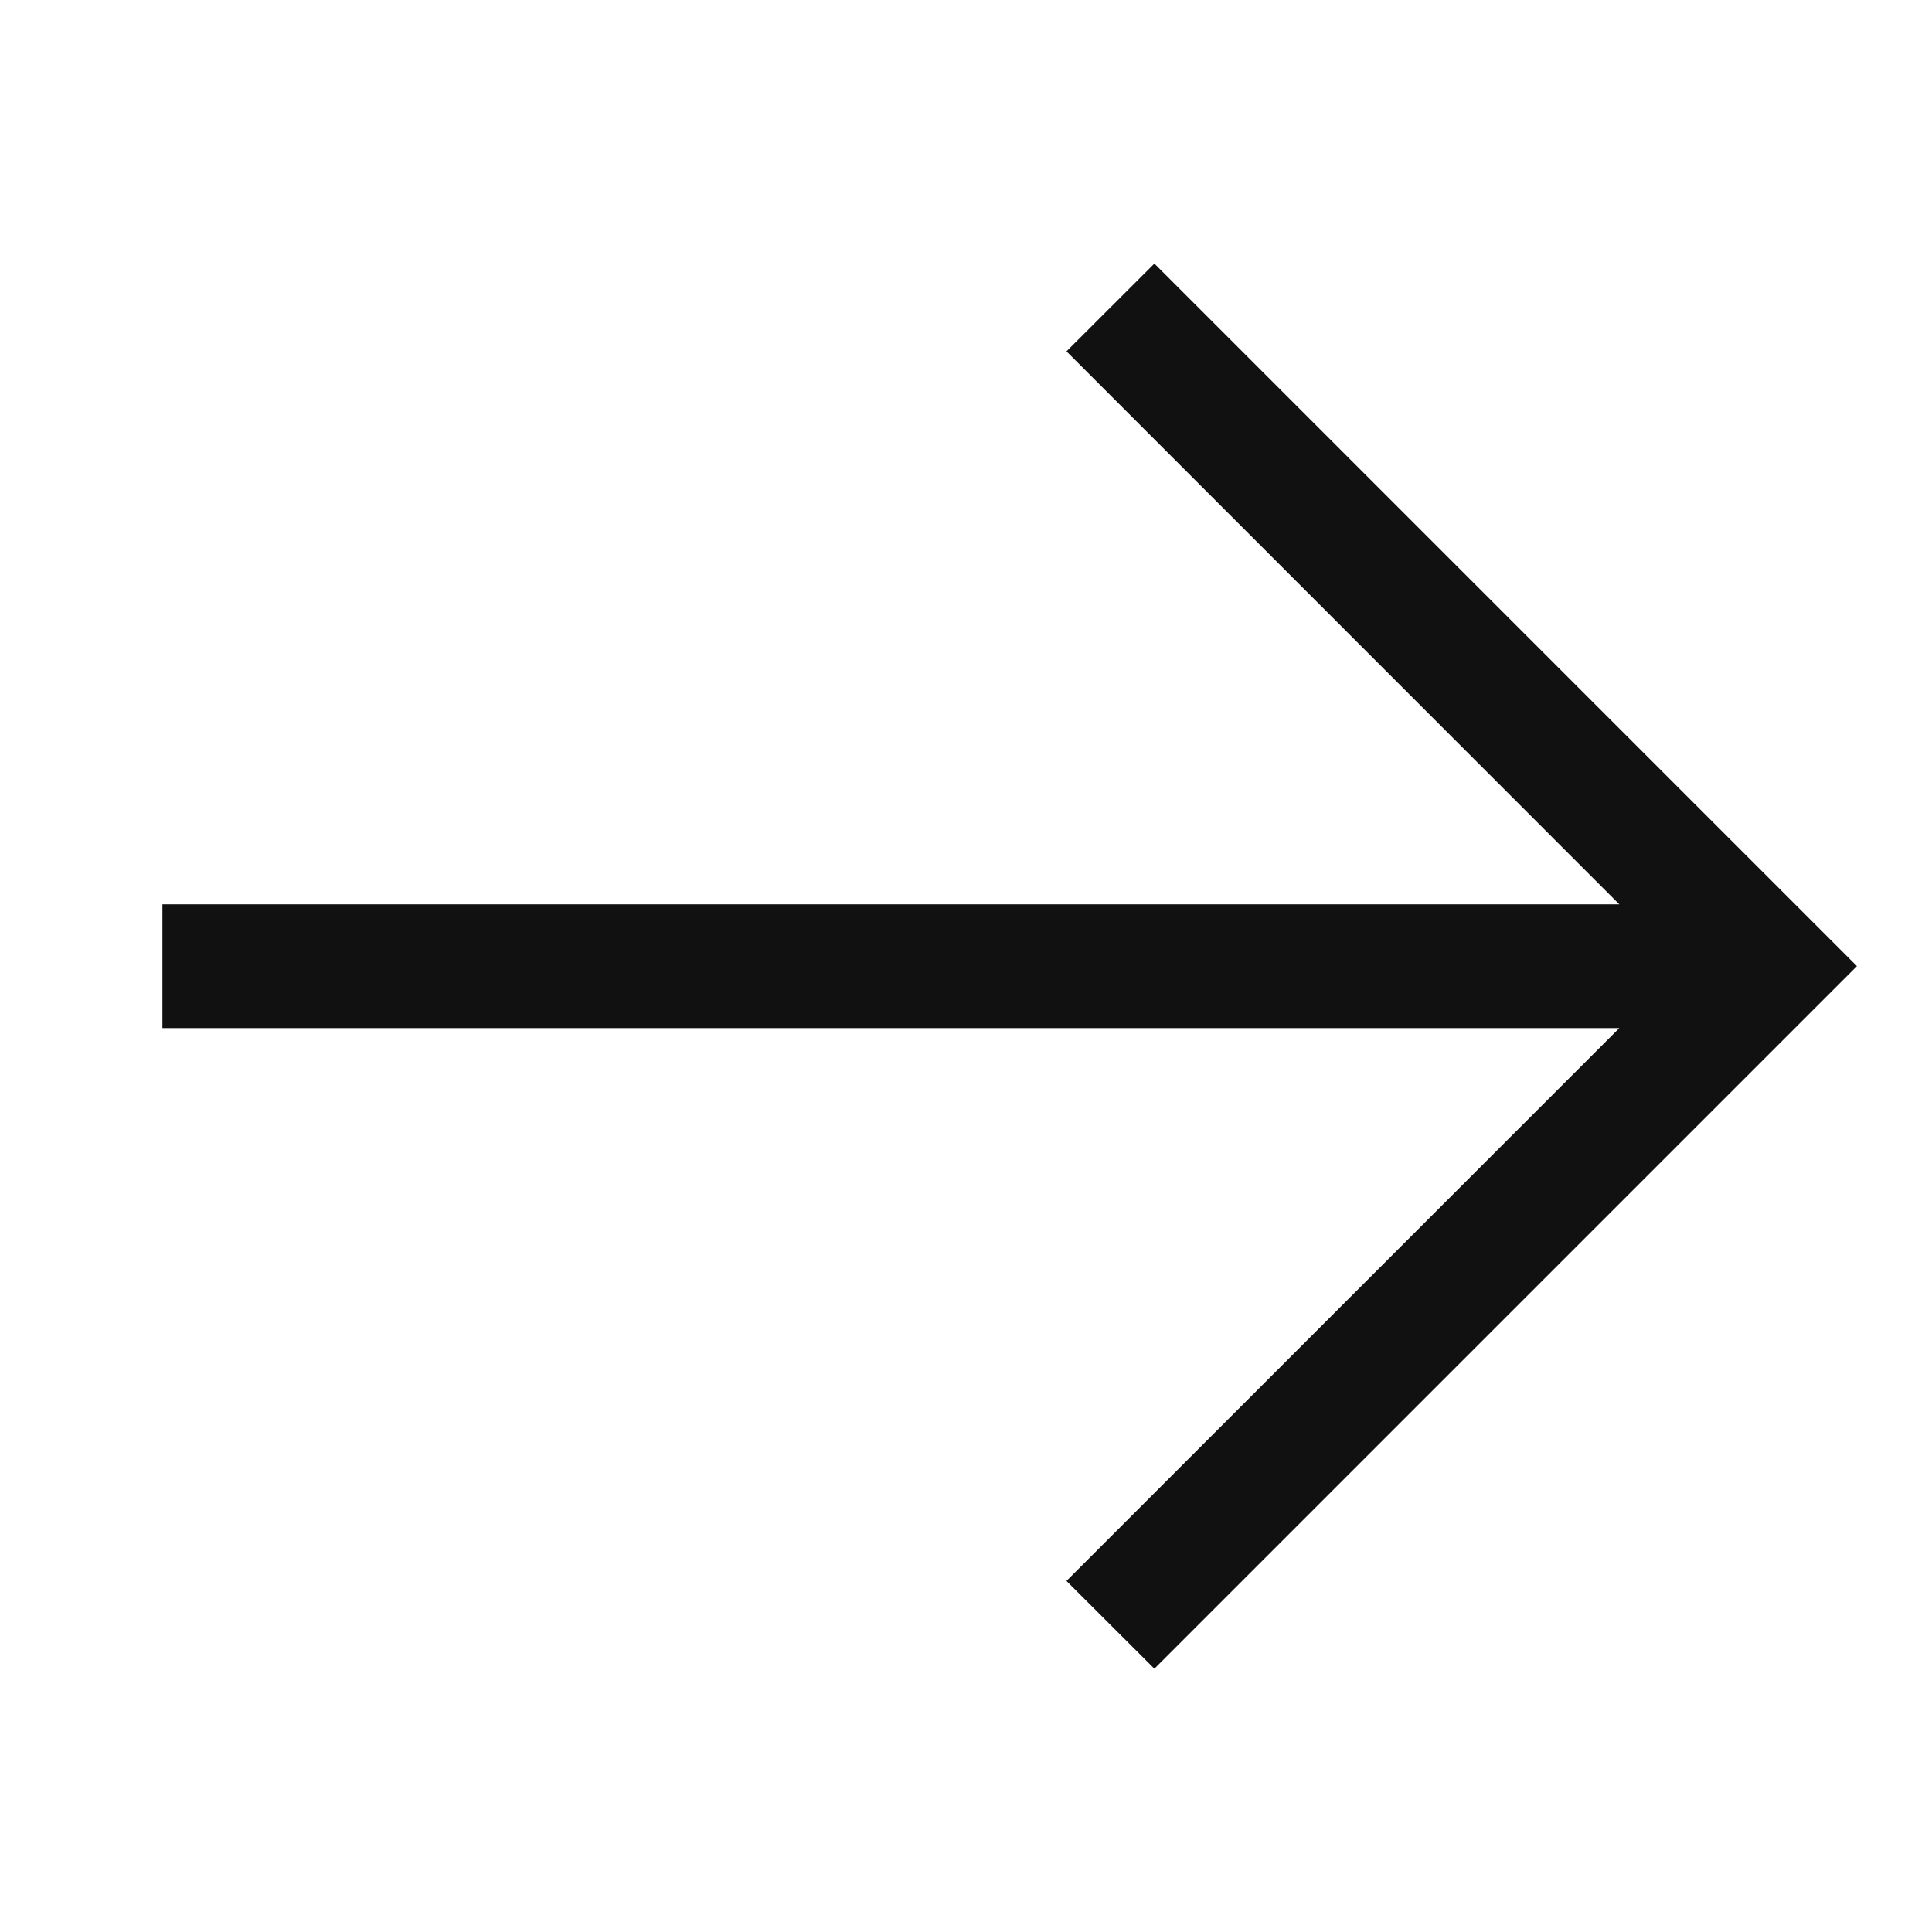 <svg width="14" height="14" viewBox="0 0 14 14" fill="none" xmlns="http://www.w3.org/2000/svg">
<path d="M8.365 12.092L7.728 11.456L11.734 7.45L1.177 7.45L1.177 6.553L11.734 6.553L7.728 2.546L8.365 1.91L13.456 7.001L8.365 12.092Z" fill="#111111"/>
</svg>
